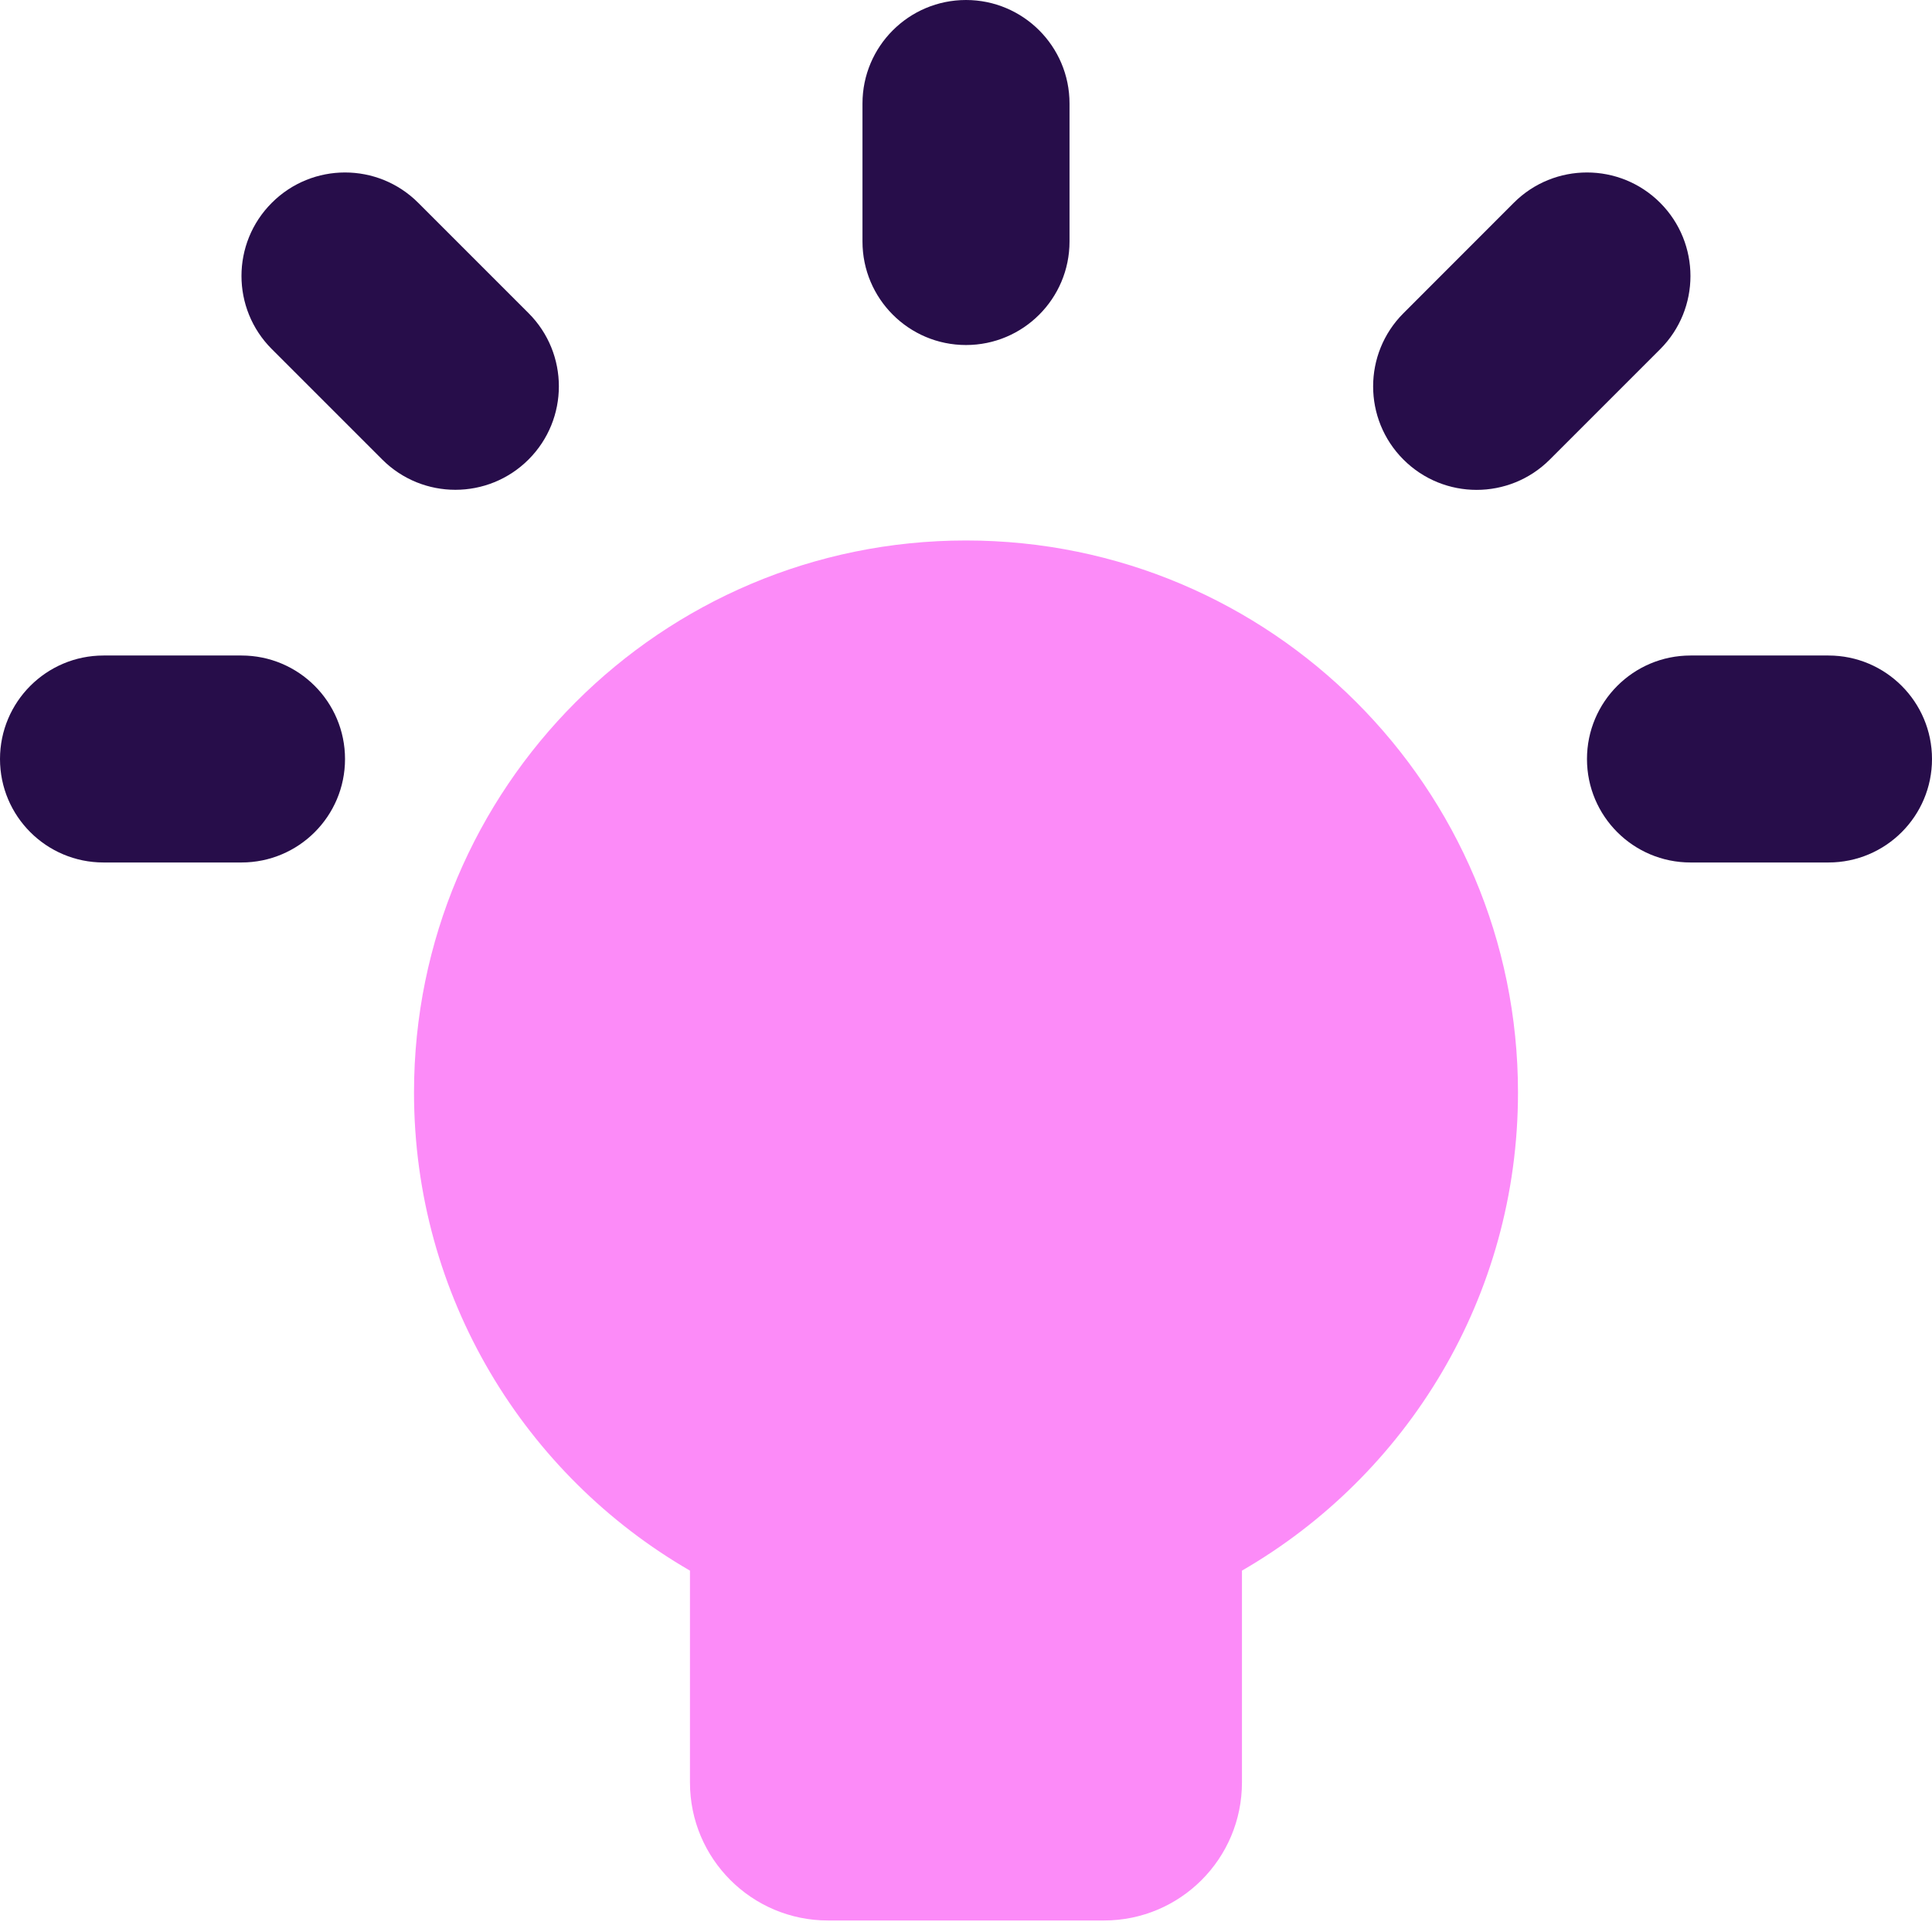 <svg width="24" height="24" viewBox="0 0 24 24" fill="none" xmlns="http://www.w3.org/2000/svg">
<path fill-rule="evenodd" clip-rule="evenodd" d="M15.428 19.511C17.478 18.326 18.857 16.11 18.857 13.571C18.857 9.784 15.787 6.714 12 6.714C8.213 6.714 5.143 9.784 5.143 13.571C5.143 16.11 6.522 18.326 8.571 19.511V22.143C8.571 23.09 9.339 23.857 10.286 23.857H13.714C14.661 23.857 15.428 23.09 15.428 22.143V19.511Z" fill="#FC8BF8"/>
<path fill-rule="evenodd" clip-rule="evenodd" d="M12 0C12.71 0 13.286 0.576 13.286 1.286V3C13.286 3.71 12.71 4.286 12 4.286C11.29 4.286 10.714 3.71 10.714 3V1.286C10.714 0.576 11.29 0 12 0ZM3.377 2.519C3.879 2.017 4.693 2.017 5.195 2.519L6.566 3.89C7.068 4.392 7.068 5.206 6.566 5.708C6.064 6.21 5.25 6.21 4.748 5.708L3.377 4.337C2.874 3.835 2.874 3.021 3.377 2.519ZM20.623 4.338C21.125 3.836 21.125 3.022 20.623 2.519C20.121 2.017 19.307 2.017 18.805 2.519L17.434 3.891C16.932 4.393 16.932 5.207 17.434 5.709C17.936 6.211 18.75 6.211 19.252 5.709L20.623 4.338ZM19.714 9.429C19.714 8.719 20.29 8.143 21 8.143H22.714C23.424 8.143 24 8.719 24 9.429C24 10.139 23.424 10.714 22.714 10.714H21C20.29 10.714 19.714 10.139 19.714 9.429ZM1.286 8.143C0.576 8.143 0 8.719 0 9.429C0 10.139 0.576 10.714 1.286 10.714H3C3.71 10.714 4.286 10.139 4.286 9.429C4.286 8.719 3.71 8.143 3 8.143H1.286Z" fill="#270D4A"/>
</svg>
